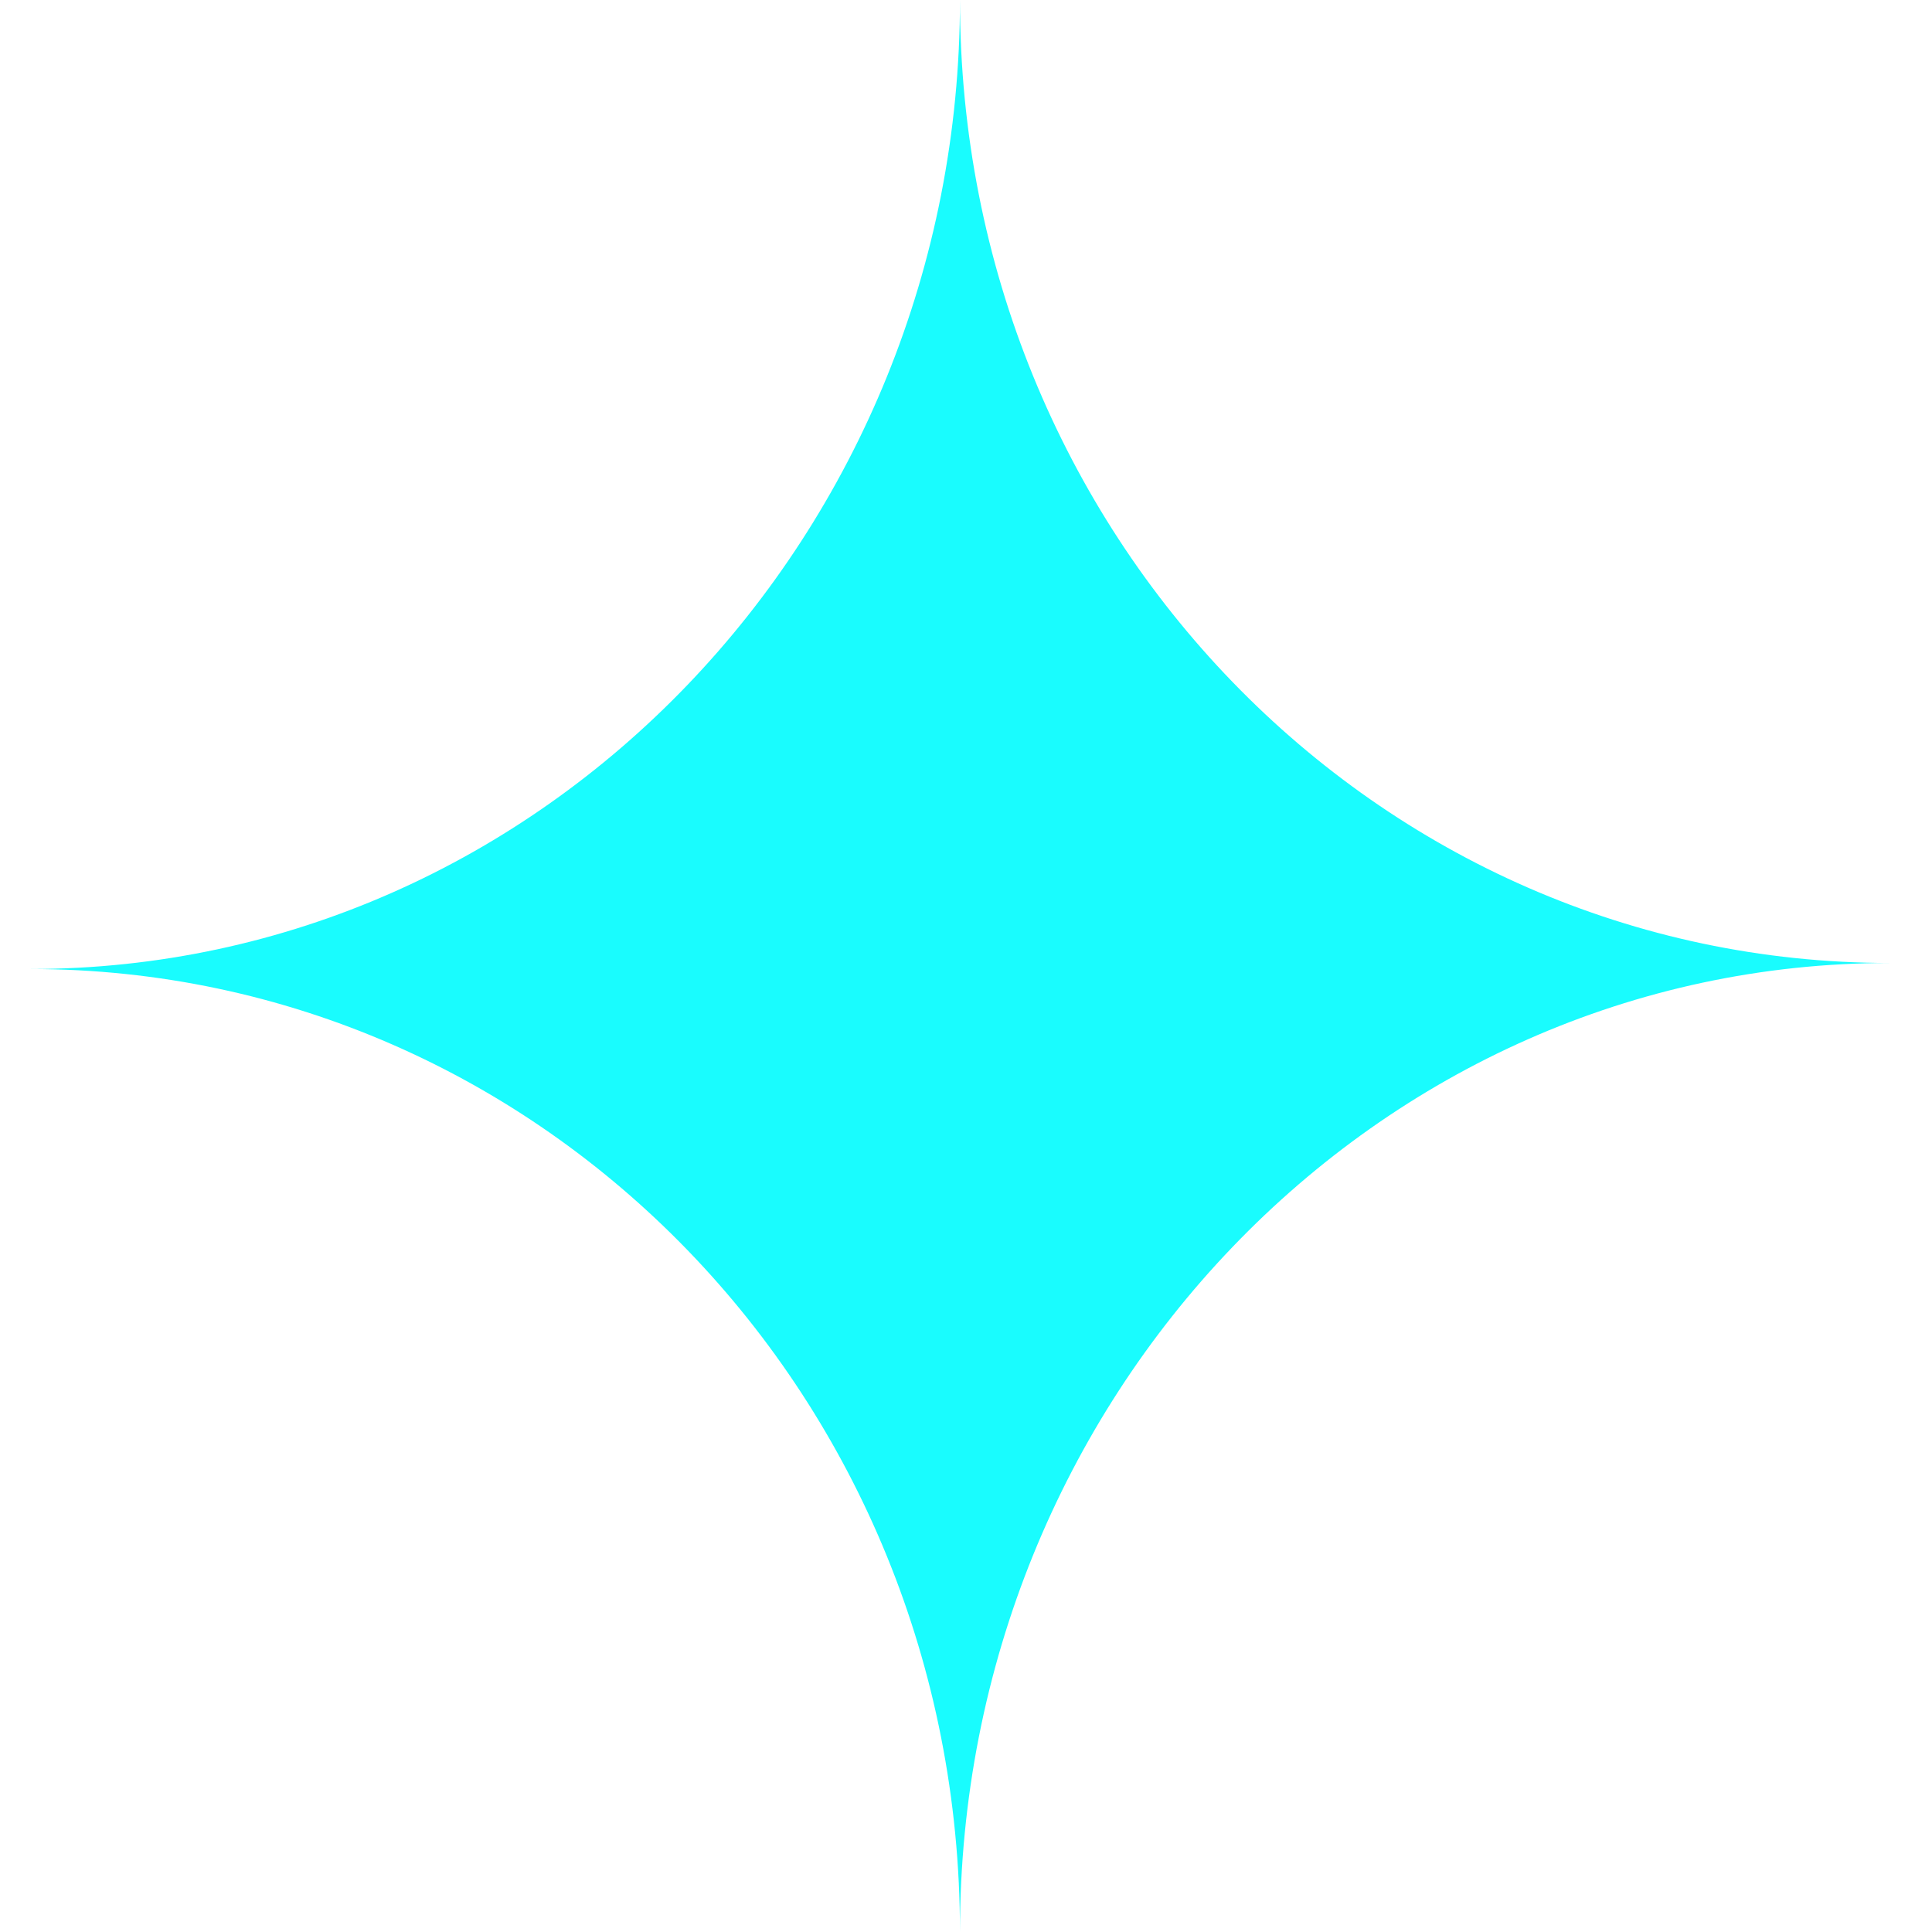 <?xml version="1.0" encoding="UTF-8"?>
<svg id="Capa_1" xmlns="http://www.w3.org/2000/svg" version="1.1" xmlns:xlink="http://www.w3.org/1999/xlink" viewBox="0 0 64 64">
  <!-- Generator: Adobe Illustrator 29.3.1, SVG Export Plug-In . SVG Version: 2.1.0 Build 151)  -->
  <defs>
    <style>
      .st0 {
        fill: none;
      }

      .st1 {
        fill: #00fcfe;
        fill-rule: evenodd;
        isolation: isolate;
        opacity: .9;
      }

      .st2 {
        clip-path: url(#clippath);
      }
    </style>
    <clipPath id="clippath">
      <rect class="st0" width="64" height="64"/>
    </clipPath>
  </defs>
  <g class="st2">
    <path class="st1" d="M31.8,64c0-17.7-13.8-31.9-30.8-31.9C18,32.1,31.8,17.7,31.8,0c0,17.7,13.8,31.9,30.8,31.9-17,0-30.8,14.4-30.8,32.1Z"/>
  </g>
</svg>